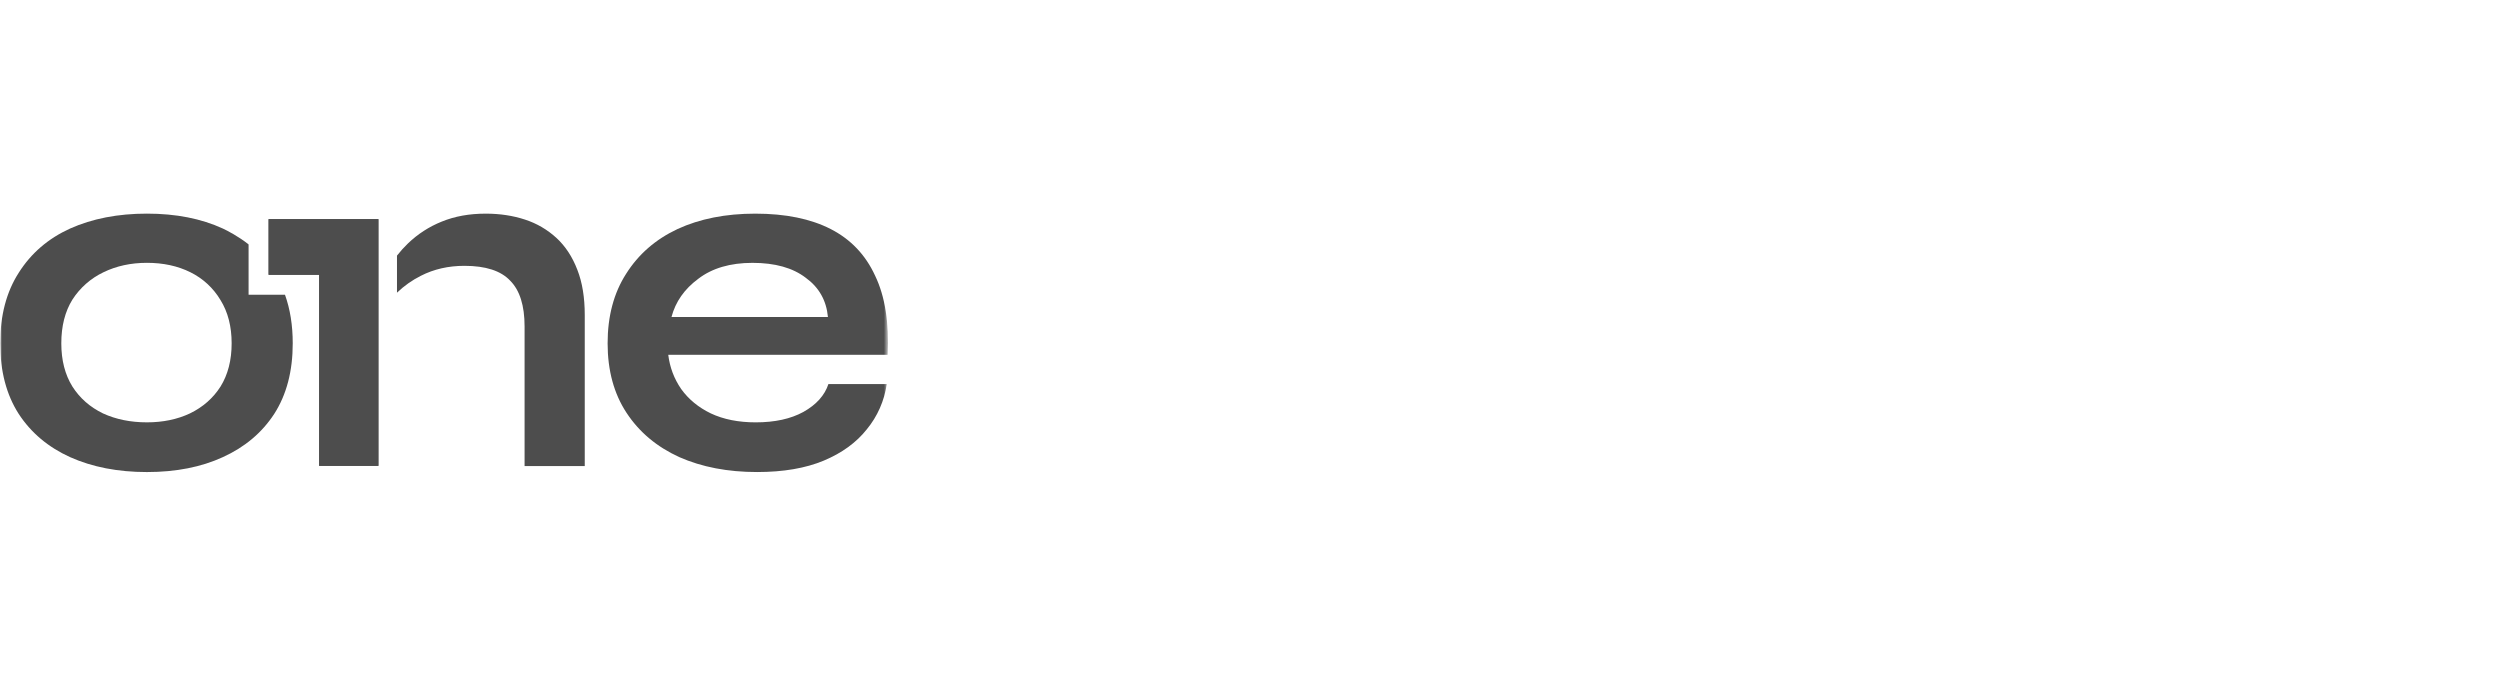 <svg width="700" height="190" viewBox="0 0 700 190" fill="none" xmlns="http://www.w3.org/2000/svg">
<g clip-path="url(#clip0_2876_2038)">
<mask id="mask0_2876_2038" style="mask-type:luminance" maskUnits="userSpaceOnUse" x="0" y="58" width="249" height="75">
<path d="M0 58H248.684V133H0V58Z" fill="white"/>
</mask>
<g mask="url(#mask0_2876_2038)">
<mask id="mask1_2876_2038" style="mask-type:luminance" maskUnits="userSpaceOnUse" x="0" y="58" width="249" height="76">
<path d="M0 58.316H248.684V133.679H0V58.316Z" fill="white"/>
</mask>
<g mask="url(#mask1_2876_2038)">
<path fill-rule="evenodd" clip-rule="evenodd" d="M69.603 68.441V82.525H79.795C81.24 86.555 81.966 91.091 81.966 96.135C81.966 103.928 80.237 110.516 76.78 115.896C73.326 121.185 68.53 125.216 62.395 127.999C56.348 130.781 49.263 132.175 41.143 132.175C33.019 132.175 25.847 130.781 19.63 127.999C13.492 125.216 8.695 121.181 5.241 115.896C1.788 110.516 0.059 103.928 0.059 96.132C0.059 88.339 1.788 81.755 5.241 76.375C8.699 70.904 13.492 66.775 19.626 63.992C25.847 61.213 33.019 59.816 41.139 59.816C49.263 59.816 56.348 61.209 62.395 63.992C63.587 64.541 66.864 66.234 69.603 68.441ZM53.194 115.75C49.653 117.42 45.635 118.256 41.143 118.256C36.564 118.256 32.459 117.42 28.827 115.75C25.199 113.989 22.349 111.487 20.277 108.238C18.201 104.899 17.166 100.864 17.166 96.132C17.166 91.308 18.201 87.226 20.277 83.887C22.404 80.578 25.411 77.929 28.961 76.237C32.589 74.472 36.647 73.592 41.143 73.592C45.722 73.592 49.78 74.472 53.324 76.237C56.828 77.963 59.754 80.67 61.748 84.029C63.82 87.368 64.859 91.403 64.859 96.132C64.859 100.864 63.82 104.899 61.748 108.238C59.676 111.483 56.822 113.989 53.194 115.75Z" fill="#4D4D4D"/>
<path d="M75.211 68.528V61.351H105.949V130.434H89.358V76.935H75.211V68.528ZM111.156 81.953V71.571C112.079 70.387 113.106 69.25 114.223 68.168C116.953 65.539 120.166 63.461 123.685 62.05C127.316 60.562 131.418 59.82 136 59.82C139.971 59.82 143.643 60.376 147.014 61.489C150.289 62.549 153.295 64.306 155.824 66.641C158.331 68.958 160.277 71.93 161.658 75.546C163.04 79.071 163.731 83.291 163.731 88.205V130.505H146.883V91.406C146.883 85.564 145.541 81.293 142.865 78.605C140.271 75.822 135.996 74.433 130.036 74.433C125.544 74.433 121.482 75.36 117.854 77.216C115.395 78.448 113.137 80.045 111.156 81.953Z" fill="#4D4D4D"/>
<path fill-rule="evenodd" clip-rule="evenodd" d="M231.949 107.547H248.283C247.625 112.199 245.696 116.58 242.709 120.206C239.772 123.917 235.754 126.838 230.654 128.974C225.558 131.105 219.337 132.171 211.995 132.171C203.784 132.171 196.525 130.781 190.221 127.999C183.913 125.125 178.987 120.996 175.446 115.616C171.901 110.235 170.133 103.742 170.133 96.135C170.133 88.529 171.862 82.035 175.316 76.659C178.774 71.184 183.566 67.012 189.7 64.134C195.921 61.26 203.18 59.82 211.474 59.82C219.941 59.82 226.987 61.26 232.6 64.134C238.213 67.012 242.362 71.37 245.042 77.216C247.805 82.963 248.974 90.341 248.539 99.337H187.11C187.545 102.862 188.753 106.063 190.738 108.937C192.81 111.814 195.578 114.088 199.032 115.754C202.576 117.424 206.768 118.26 211.604 118.26C216.96 118.26 221.409 117.285 224.954 115.339C228.581 113.299 230.914 110.701 231.953 107.547H231.949ZM210.696 73.6C204.475 73.6 199.422 75.08 195.534 78.049C191.646 80.922 189.139 84.495 188.018 88.762H231.822C231.388 84.124 229.316 80.46 225.601 77.772C221.97 74.989 217.004 73.6 210.696 73.6Z" fill="#4D4D4D"/>
<path d="M75.211 76.936V61.351H105.949V130.434H89.358V76.936H75.211Z" fill="#4D4D4D"/>
</g>
</g>
</g>
<defs>
<clipPath id="clip0_2876_2038">
<rect width="248.684" height="75" fill="white" transform="translate(0 58)"/>
</clipPath>
</defs>
</svg>
